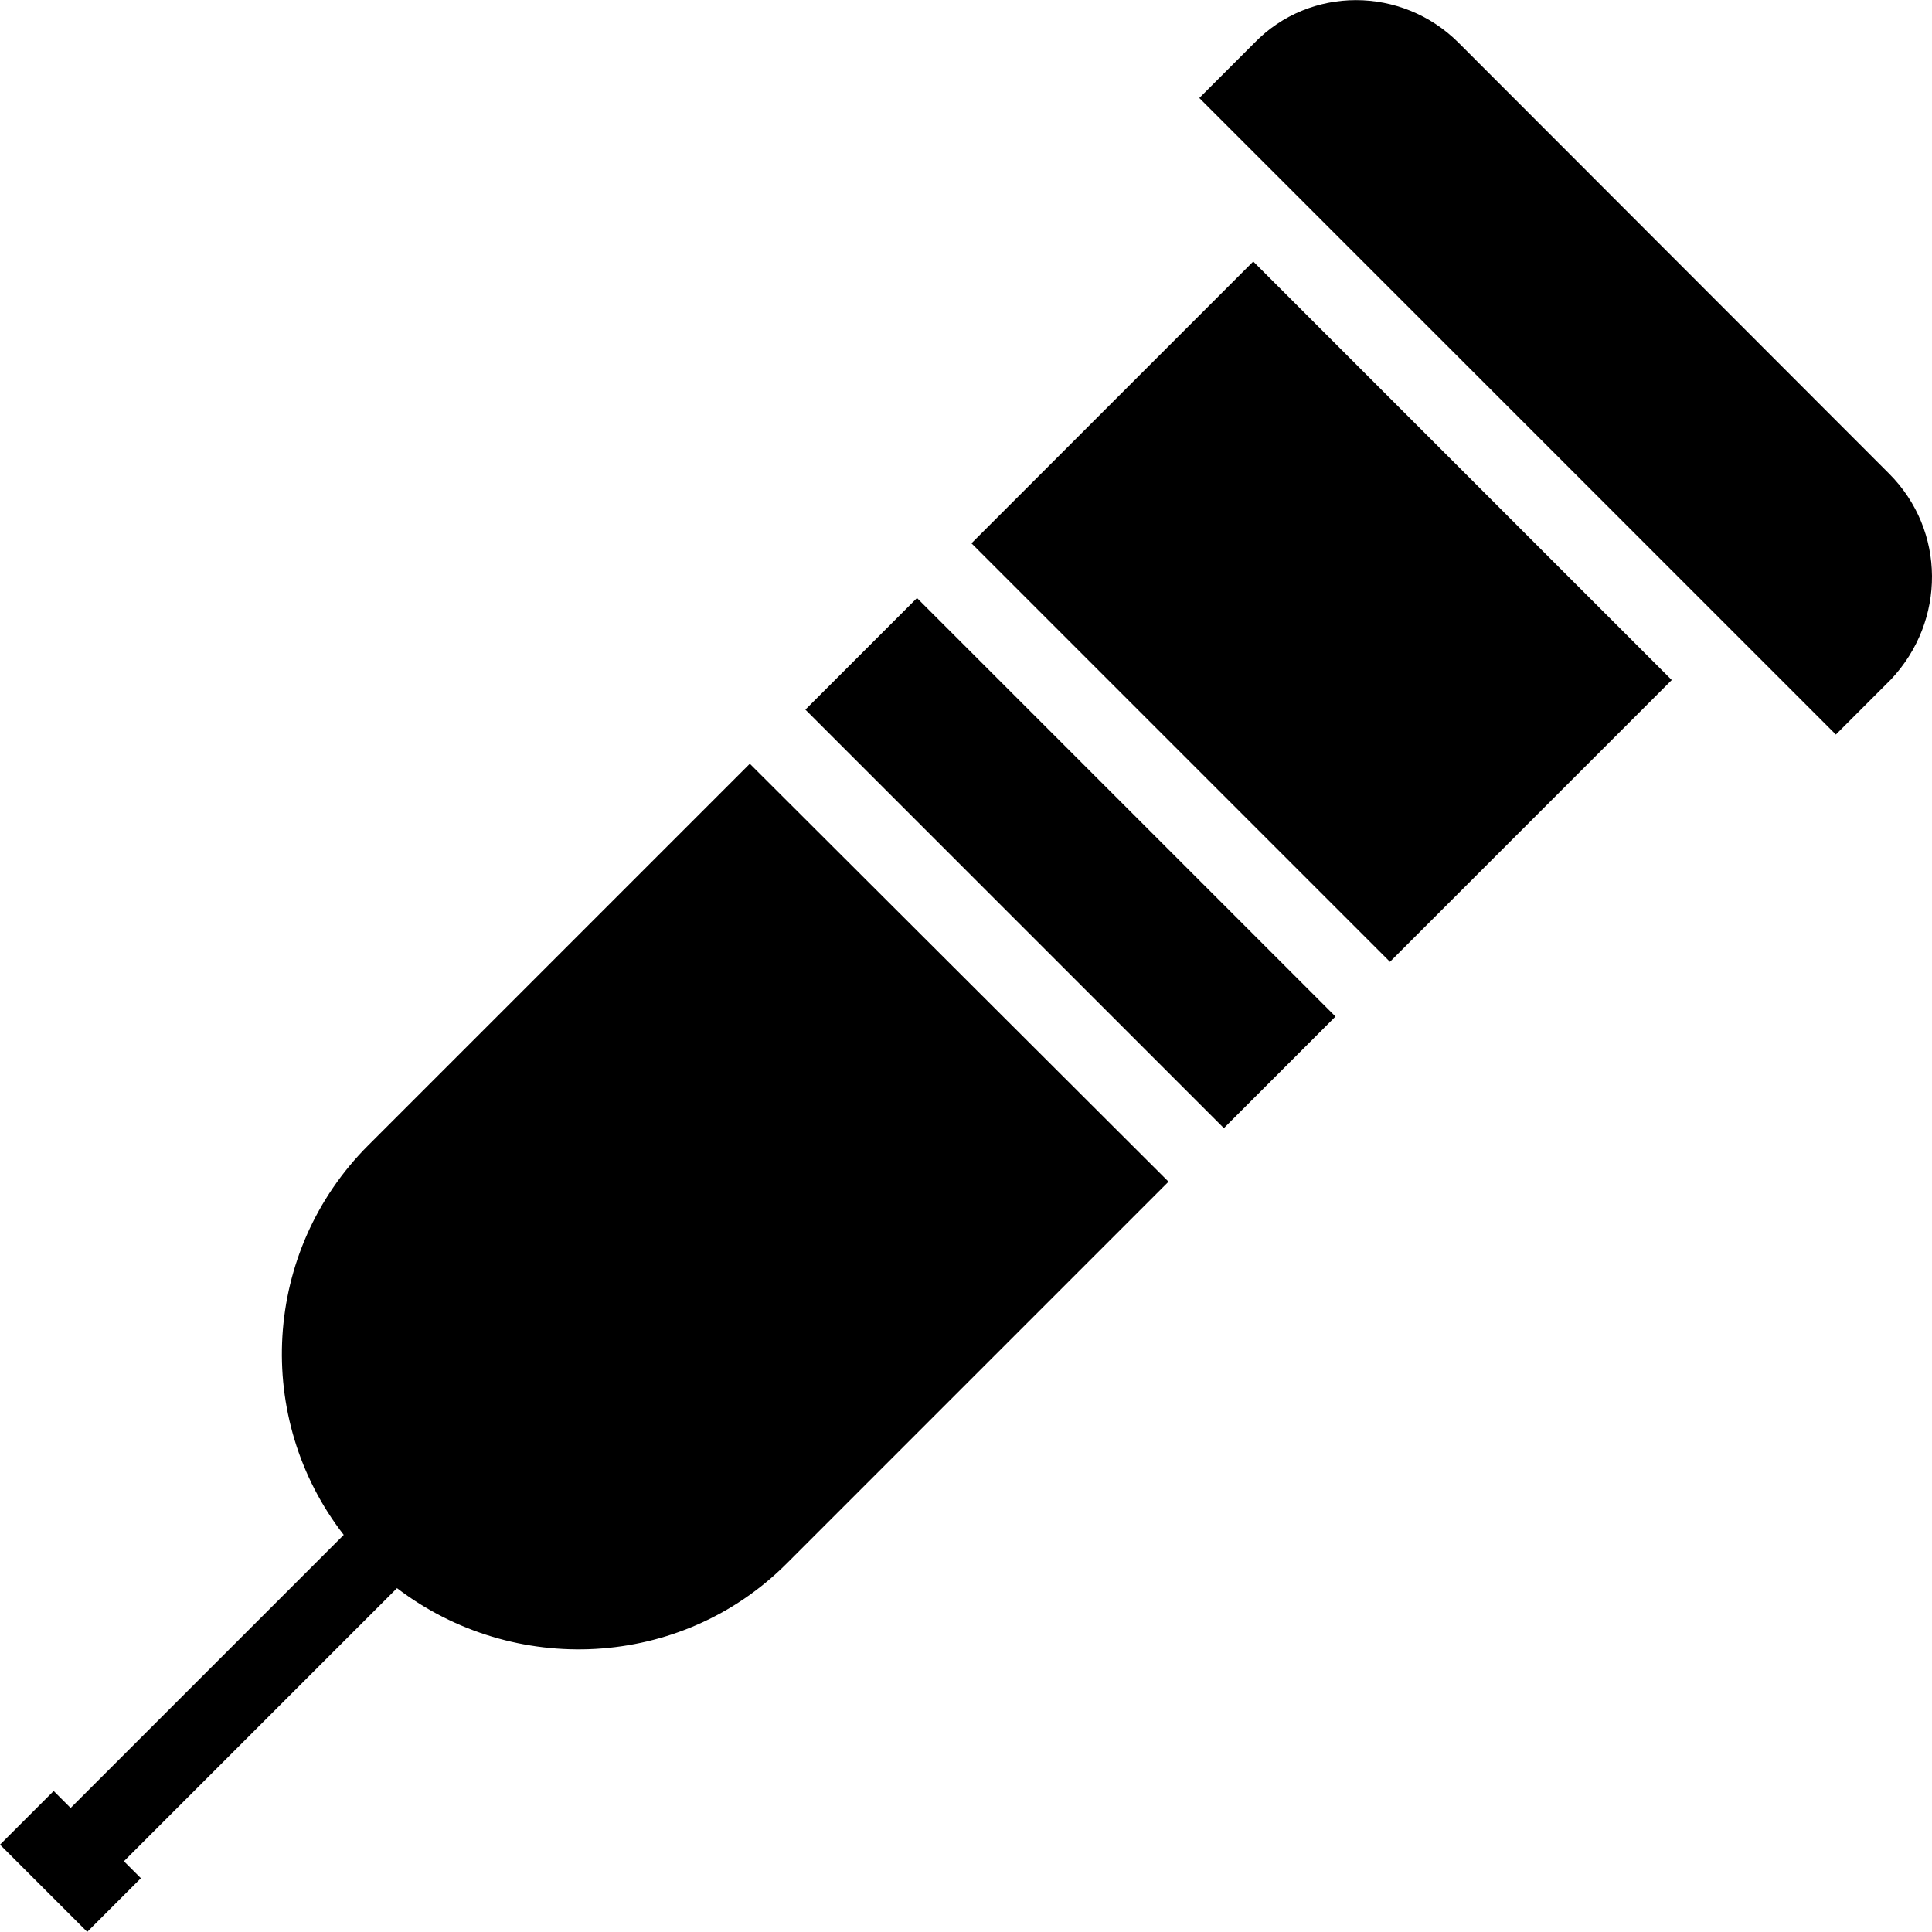 <?xml version="1.0" encoding="iso-8859-1"?>
<!-- Uploaded to: SVG Repo, www.svgrepo.com, Generator: SVG Repo Mixer Tools -->
<svg fill="#000000" version="1.1" id="Capa_1" xmlns="http://www.w3.org/2000/svg" xmlns:xlink="http://www.w3.org/1999/xlink" 
	 viewBox="0 0 489.563 489.563" xml:space="preserve">
<g>
	<g>
		<g>
			<path d="M478.7,120.032l-109.1-109.2c-14.4-14.4-37.7-14.4-51.7,0l-14,14l161.3,161.3l14-14
				C493.1,157.332,493.1,134.432,478.7,120.032z"/>
			
				<rect x="196.241" y="198.648" transform="matrix(-0.707 -0.707 0.707 -0.707 308.428 565.052)" width="149.999" height="40"/>
			<path d="M93.3,290.232c-26.8,26.8-29.1,69.2-6.2,98.7c-17.1,17.1-53.6,53.6-69.2,69.2l-4.3-4.3L0,467.432l22.1,22.1l13.6-13.6
				l-4.3-4.3c15.2-15.2,52.1-52.1,69.2-69.2c29.5,22.5,71.9,20.6,98.7-6.2l96.8-96.8L190,193.532L93.3,290.232z"/>
			
				<rect x="259.872" y="104.44" transform="matrix(-0.707 -0.707 0.707 -0.707 462.103 501.288)" width="149.999" height="100.999"/>
		</g>
	</g>
</g>
</svg>